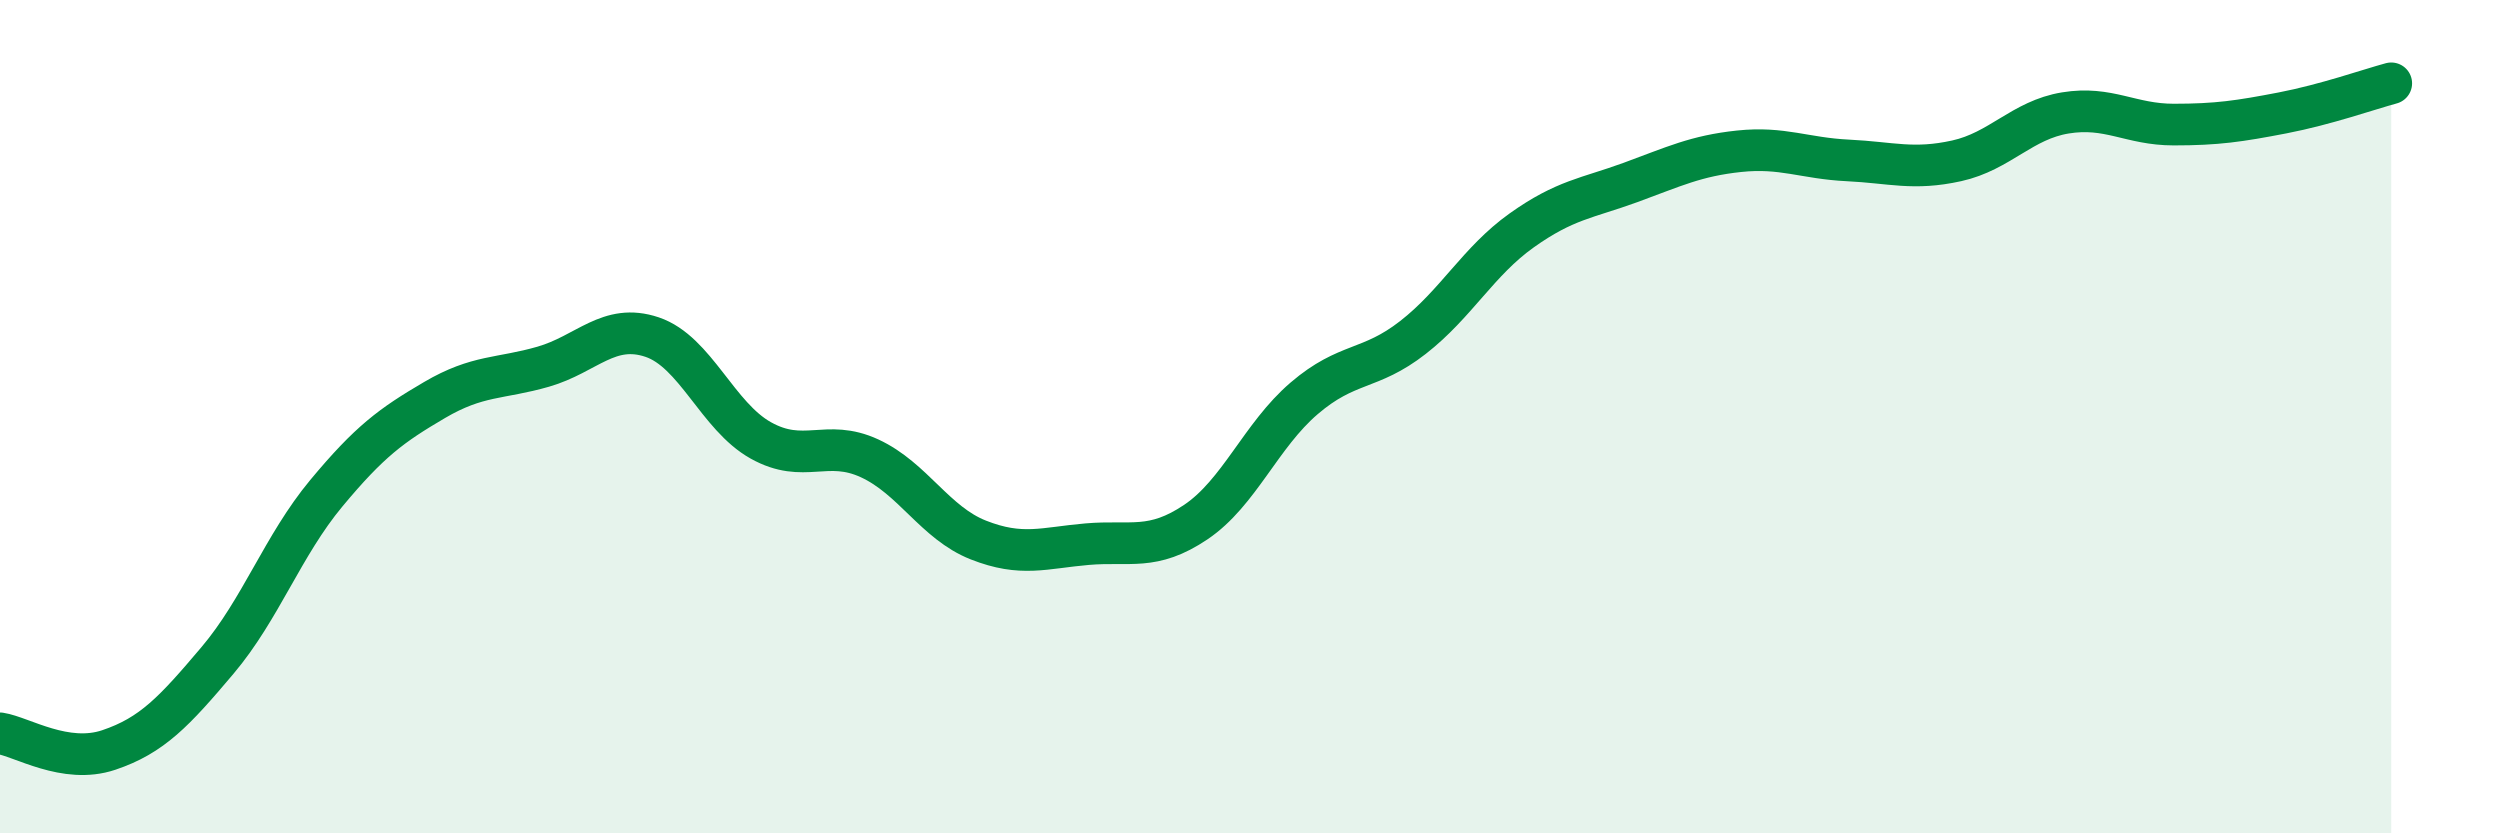 
    <svg width="60" height="20" viewBox="0 0 60 20" xmlns="http://www.w3.org/2000/svg">
      <path
        d="M 0,17.6 C 0.52,17.68 1.57,18.35 2.61,18 C 3.65,17.65 4.18,17.08 5.22,15.85 C 6.26,14.62 6.79,13.09 7.83,11.84 C 8.87,10.59 9.39,10.21 10.43,9.6 C 11.47,8.99 12,9.1 13.04,8.8 C 14.08,8.5 14.61,7.74 15.65,8.09 C 16.69,8.44 17.22,9.99 18.26,10.57 C 19.3,11.15 19.83,10.52 20.87,11 C 21.91,11.48 22.44,12.55 23.48,12.96 C 24.52,13.37 25.05,13.15 26.09,13.06 C 27.13,12.97 27.66,13.23 28.7,12.53 C 29.74,11.83 30.26,10.45 31.3,9.56 C 32.34,8.67 32.87,8.91 33.91,8.1 C 34.95,7.29 35.48,6.27 36.52,5.53 C 37.56,4.79 38.09,4.76 39.13,4.38 C 40.17,4 40.7,3.74 41.74,3.63 C 42.78,3.52 43.31,3.8 44.35,3.85 C 45.39,3.9 45.92,4.09 46.96,3.86 C 48,3.63 48.53,2.88 49.57,2.71 C 50.61,2.54 51.13,2.99 52.17,2.99 C 53.21,2.99 53.74,2.91 54.78,2.71 C 55.82,2.51 56.87,2.14 57.39,2L57.39 20L0 20Z"
        fill="#008740"
        opacity="0.1"
        stroke-linecap="round"
        stroke-linejoin="round"
      />
      <path
        d="M 0,17.6 C 0.52,17.68 1.57,18.35 2.61,18 C 3.65,17.65 4.18,17.08 5.22,15.85 C 6.26,14.62 6.79,13.09 7.83,11.84 C 8.87,10.59 9.39,10.21 10.43,9.6 C 11.47,8.99 12,9.1 13.04,8.8 C 14.08,8.5 14.61,7.74 15.65,8.09 C 16.69,8.44 17.22,9.99 18.26,10.57 C 19.3,11.15 19.83,10.52 20.87,11 C 21.91,11.48 22.44,12.55 23.48,12.96 C 24.52,13.37 25.05,13.15 26.09,13.06 C 27.13,12.97 27.66,13.23 28.7,12.53 C 29.74,11.83 30.26,10.45 31.3,9.56 C 32.34,8.67 32.87,8.91 33.91,8.1 C 34.95,7.29 35.48,6.27 36.52,5.53 C 37.56,4.79 38.09,4.76 39.13,4.38 C 40.17,4 40.7,3.74 41.74,3.63 C 42.78,3.52 43.31,3.8 44.35,3.85 C 45.39,3.9 45.92,4.09 46.96,3.86 C 48,3.63 48.53,2.88 49.57,2.71 C 50.61,2.54 51.13,2.99 52.17,2.99 C 53.21,2.99 53.74,2.91 54.78,2.71 C 55.82,2.51 56.87,2.14 57.39,2"
        stroke="#008740"
        stroke-width="1"
        fill="none"
        stroke-linecap="round"
        stroke-linejoin="round"
      />
    </svg>
  